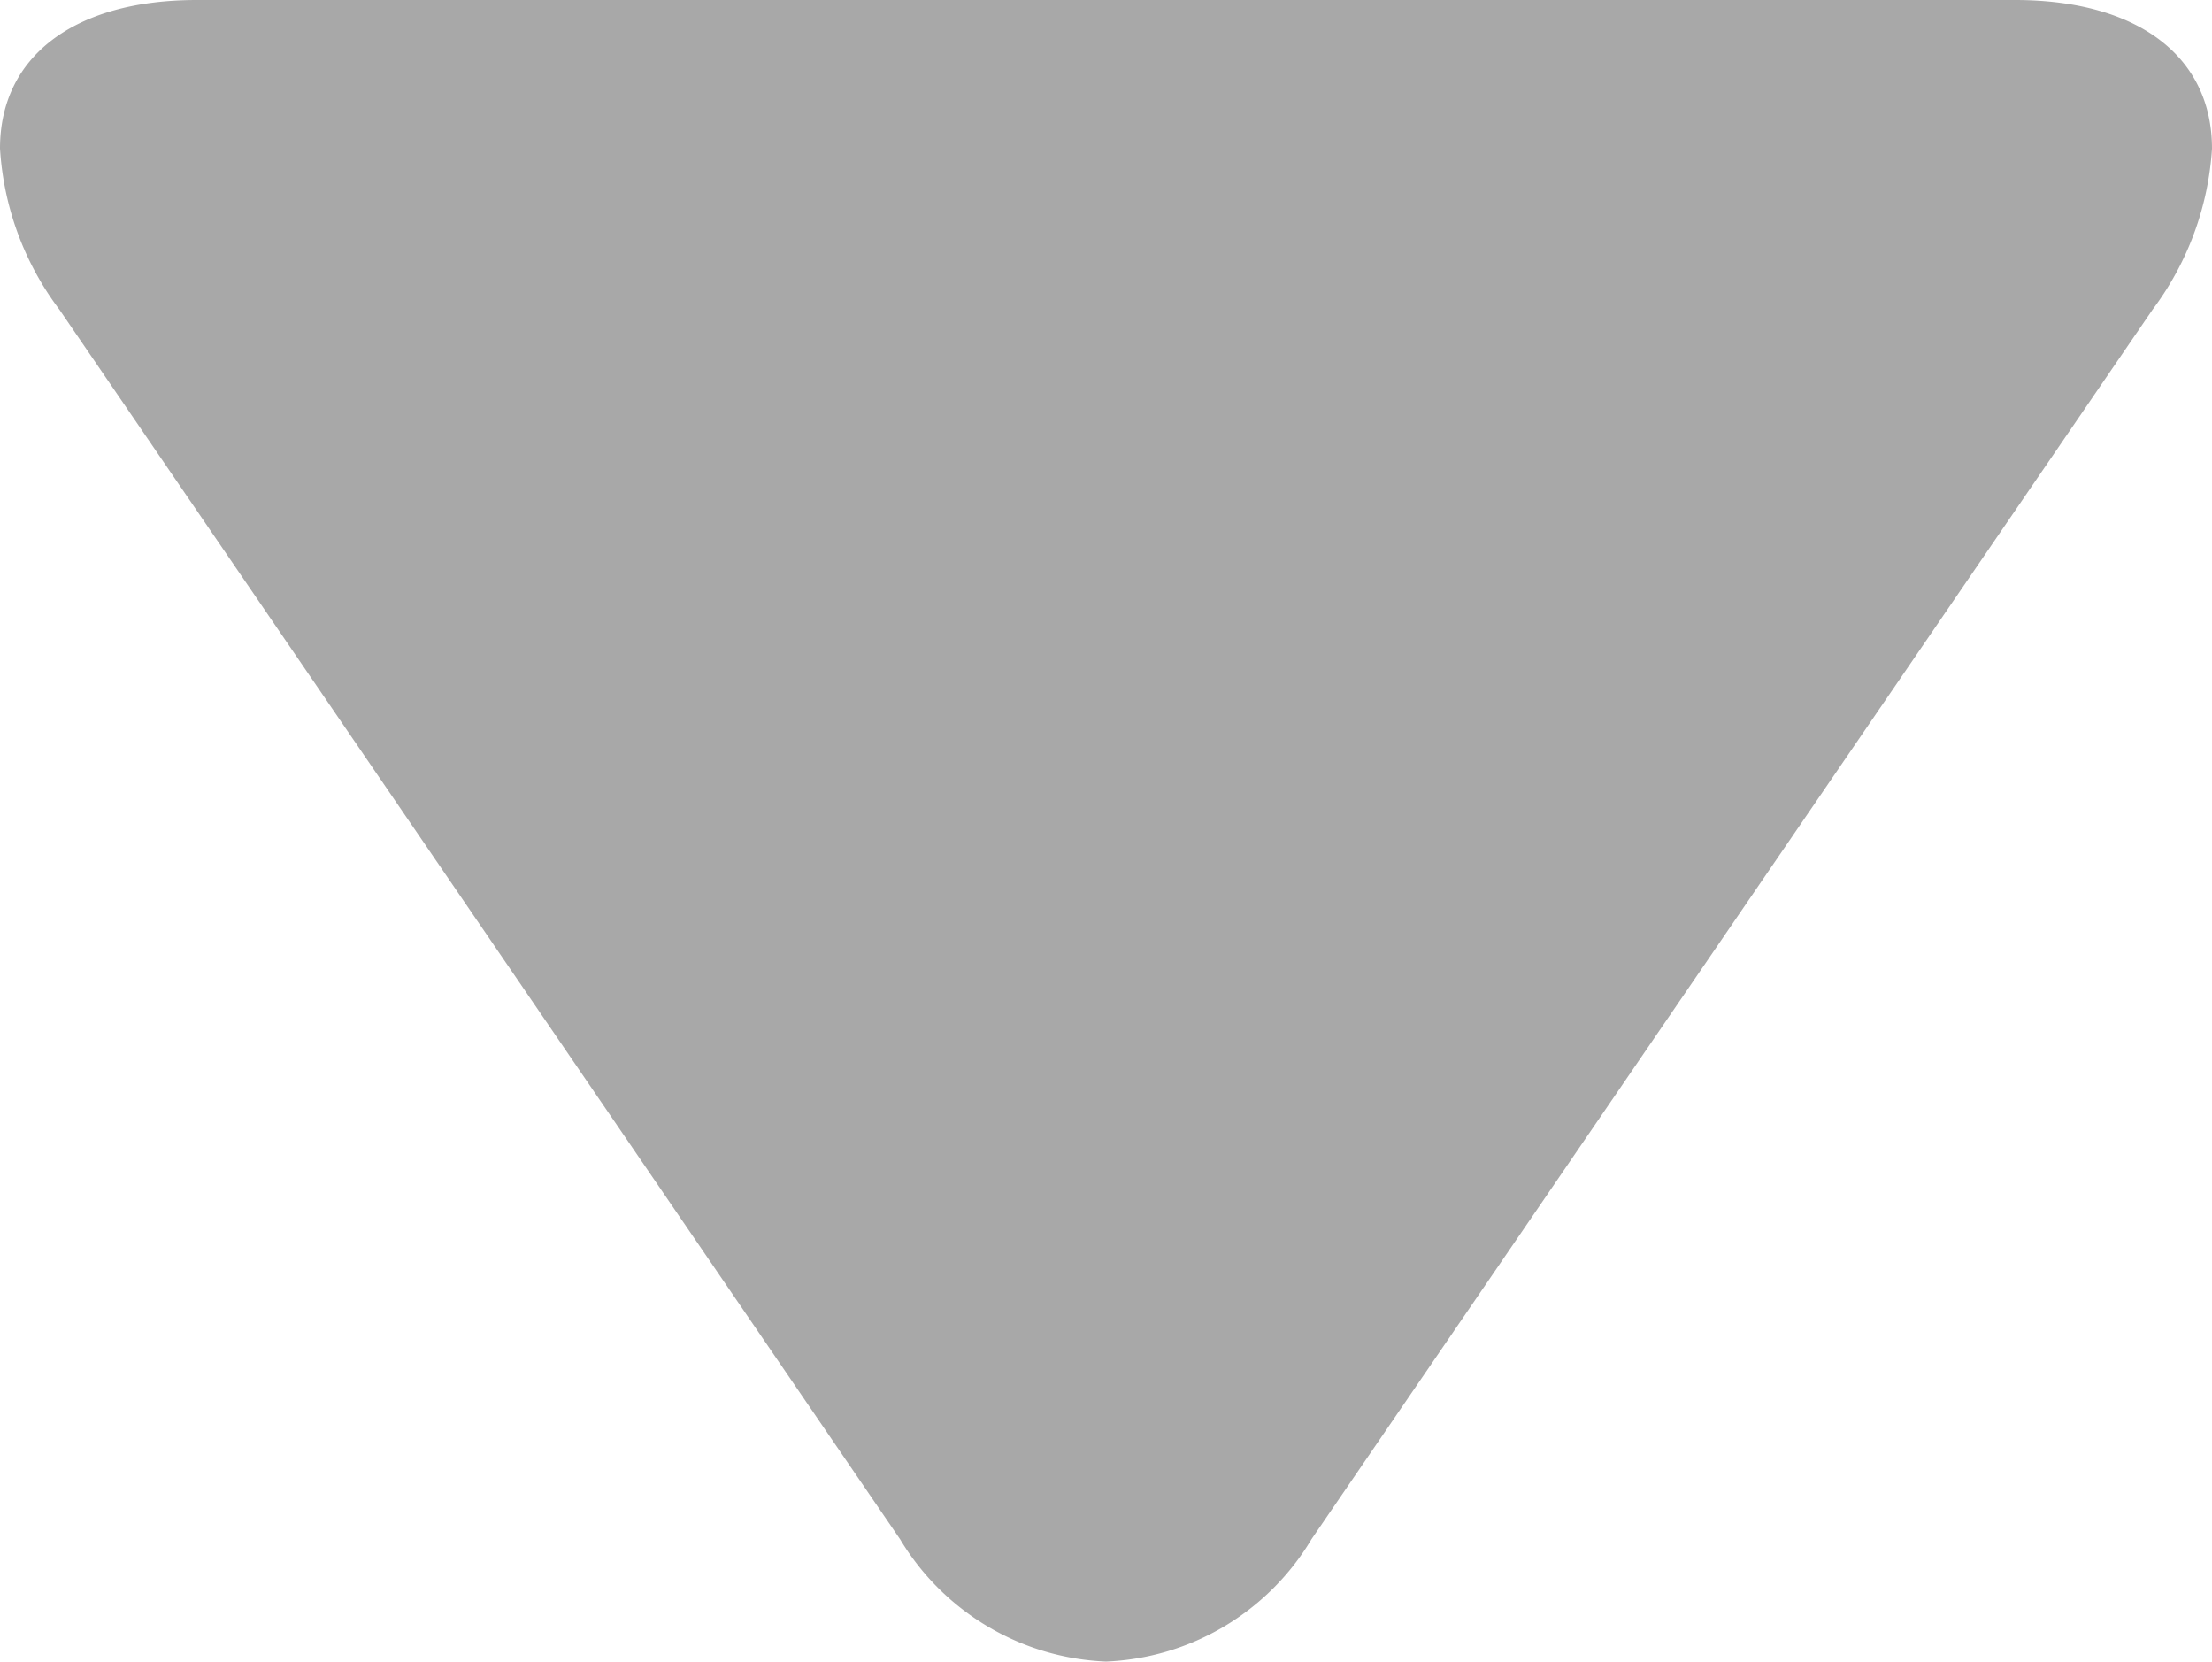 <svg xmlns="http://www.w3.org/2000/svg" width="10" height="7.51" viewBox="0 0 10 7.51">
  <path id="Path_817" data-name="Path 817" d="M6.957,4.071,1.4.269A1.356,1.356,0,0,0,.672,0C.257,0,0,.333,0,.891V9.11c0,.557.257.89.671.89A1.345,1.345,0,0,0,1.4,9.731l5.557-3.8A1.14,1.14,0,0,0,7.51,5,1.136,1.136,0,0,0,6.957,4.071Z" transform="translate(10) rotate(90)" fill="#a8a8a8"/>
</svg>
